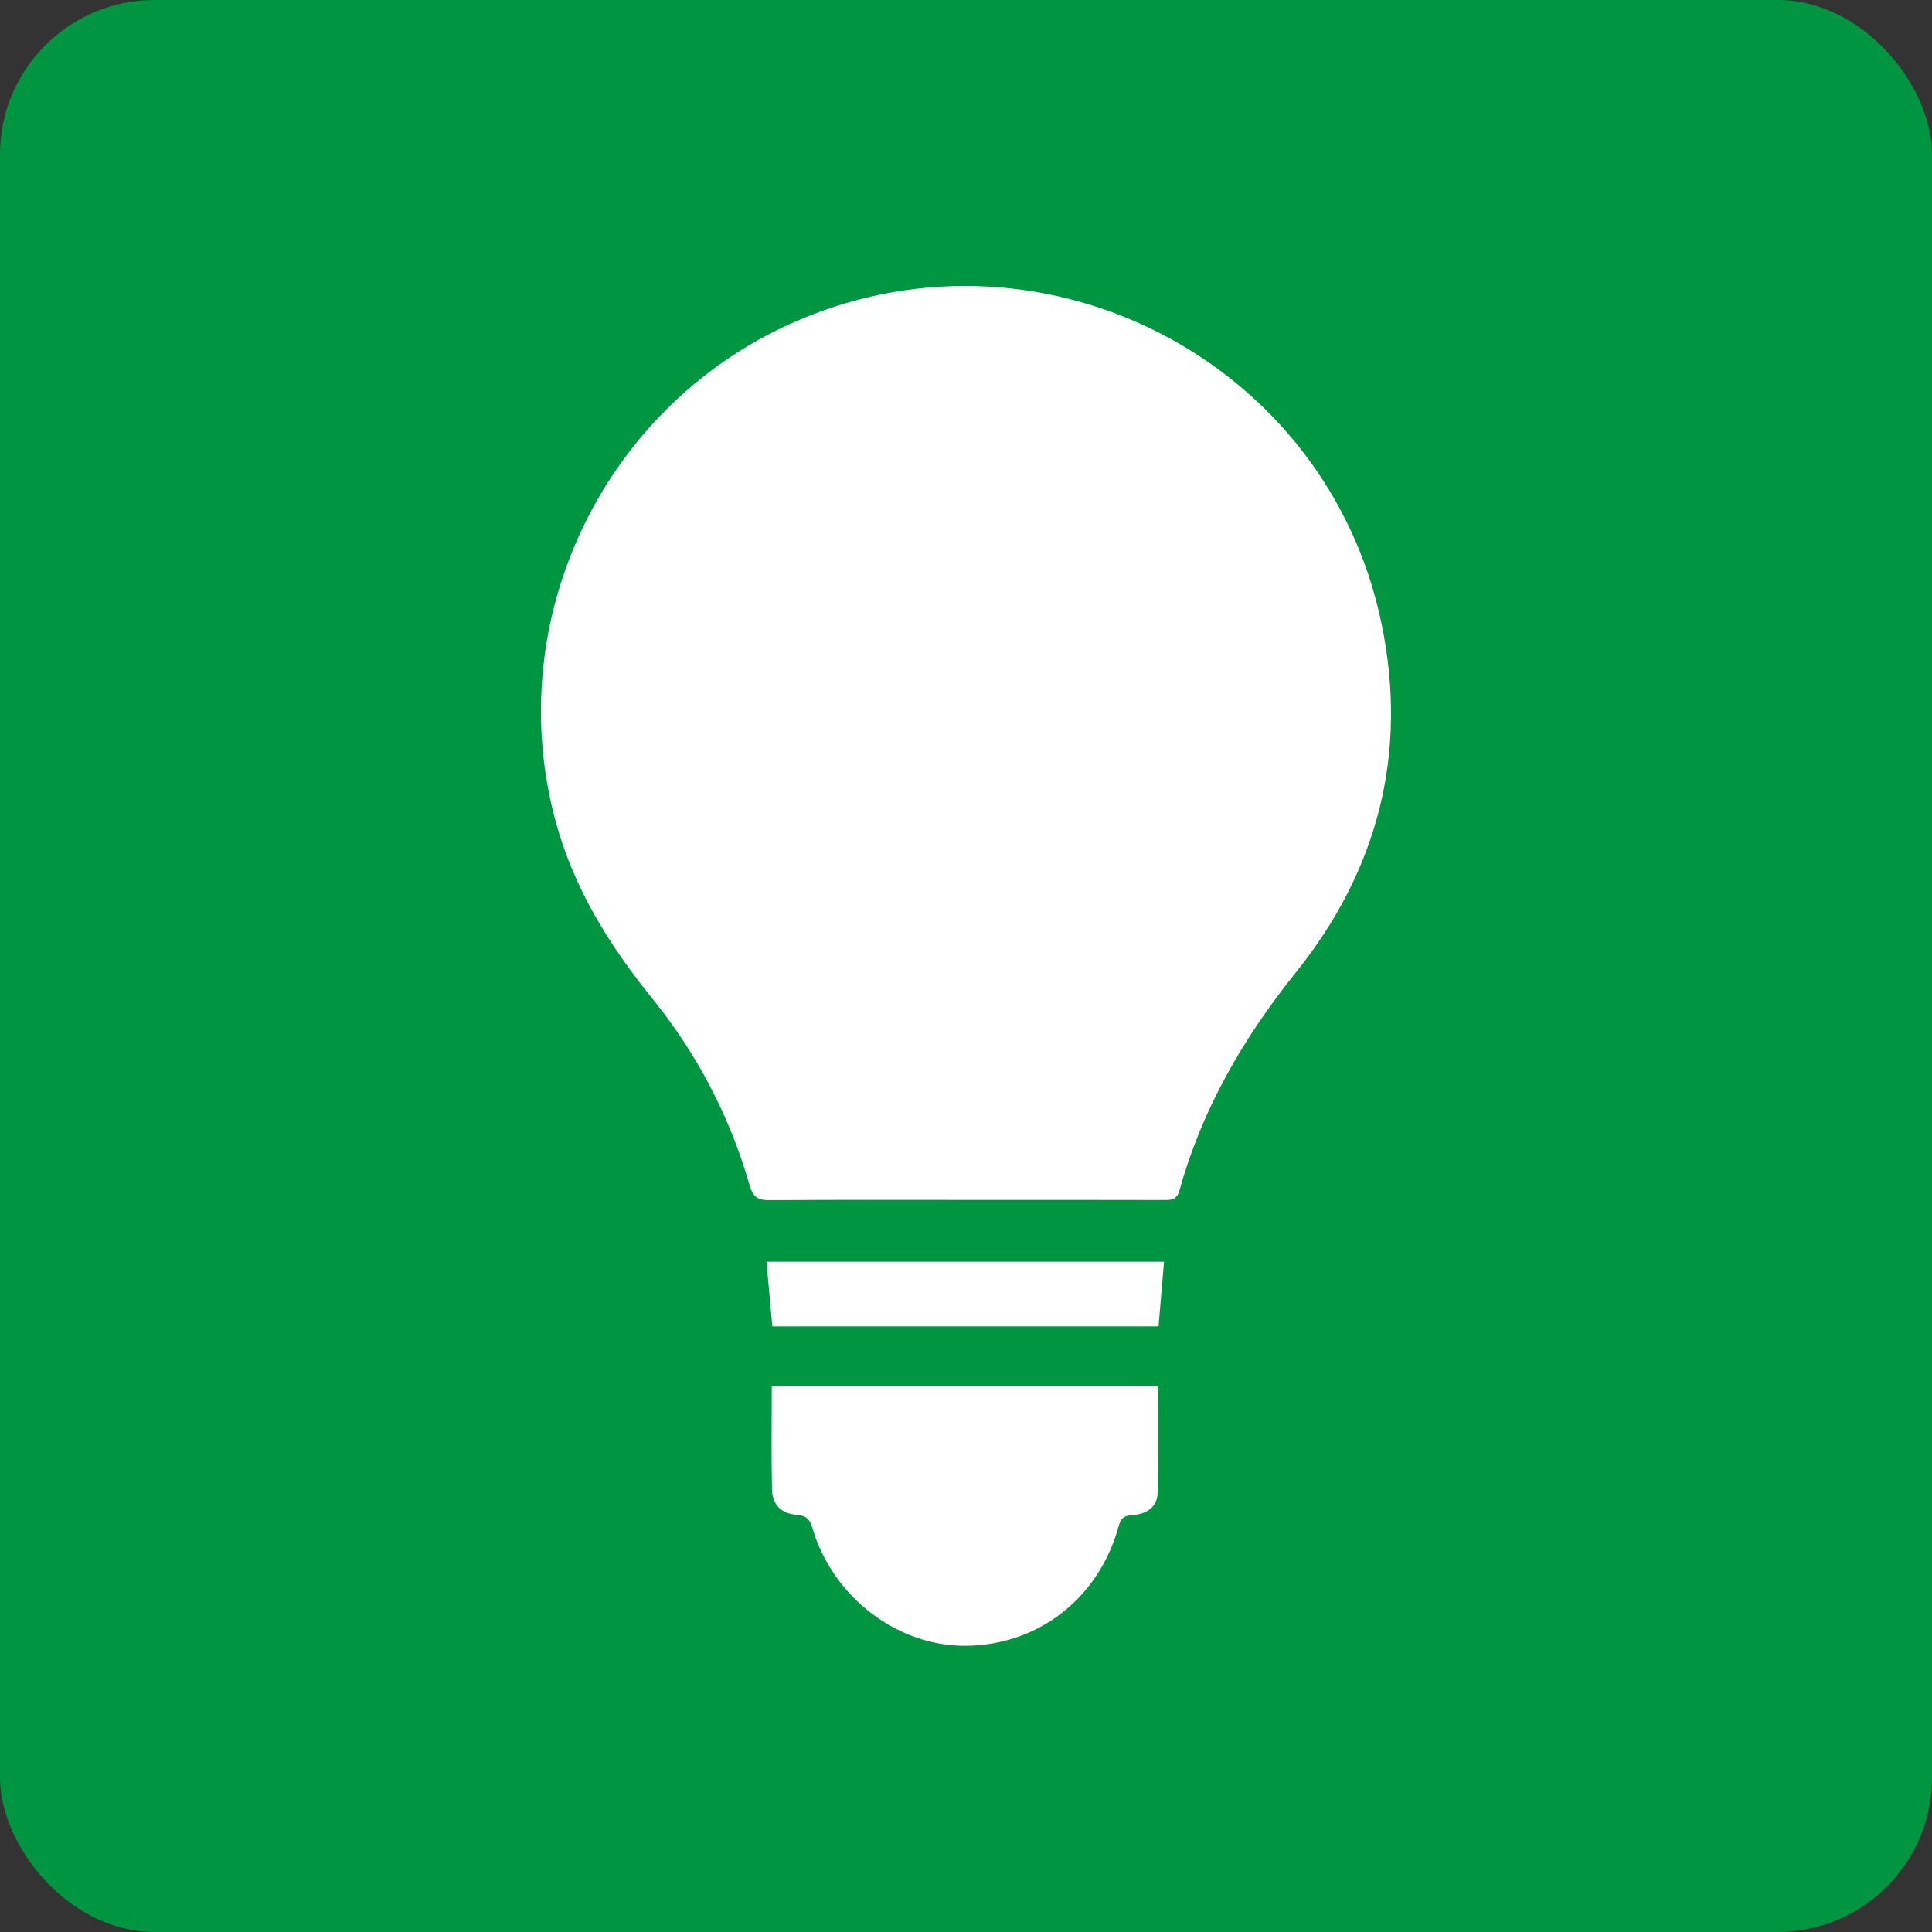<?xml version="1.0" encoding="UTF-8"?> <svg xmlns="http://www.w3.org/2000/svg" width="50" height="50" viewBox="0 0 50 50" fill="none"><rect x="0" y="0" width="50" height="50" fill="#333333" stroke="none"/><rect width="50" height="50" rx="4" fill="#009540"></rect><path fill-rule="evenodd" clip-rule="evenodd" d="M24.982 31.053C23.298 31.053 21.613 31.046 19.929 31.061C19.626 31.063 19.492 30.994 19.401 30.678C18.889 28.893 18.038 27.27 16.873 25.83C15.765 24.46 14.857 22.997 14.387 21.283C12.941 16.006 15.656 10.405 20.701 8.272C27.066 5.581 34.361 9.375 35.756 16.148C36.443 19.48 35.67 22.51 33.539 25.164C32.176 26.862 31.107 28.705 30.524 30.811C30.461 31.039 30.331 31.056 30.141 31.056C28.422 31.052 26.702 31.053 24.982 31.053Z" fill="white"></path><path fill-rule="evenodd" clip-rule="evenodd" d="M19.973 35.877C23.325 35.877 26.638 35.877 29.968 35.877C29.968 36.817 29.989 37.737 29.958 38.655C29.945 39.021 29.646 39.191 29.299 39.212C29.094 39.225 29.009 39.284 28.95 39.498C28.442 41.357 26.88 42.573 25.005 42.593C23.234 42.612 21.552 41.337 21.029 39.555C20.958 39.314 20.867 39.223 20.614 39.203C20.212 39.171 19.987 38.937 19.979 38.541C19.96 37.666 19.973 36.79 19.973 35.877Z" fill="white"></path><path fill-rule="evenodd" clip-rule="evenodd" d="M19.836 32.654C23.27 32.654 26.678 32.654 30.125 32.654C30.078 33.208 30.032 33.758 29.983 34.327C26.652 34.327 23.337 34.327 19.988 34.327C19.938 33.775 19.888 33.225 19.836 32.654Z" fill="white"></path></svg> 